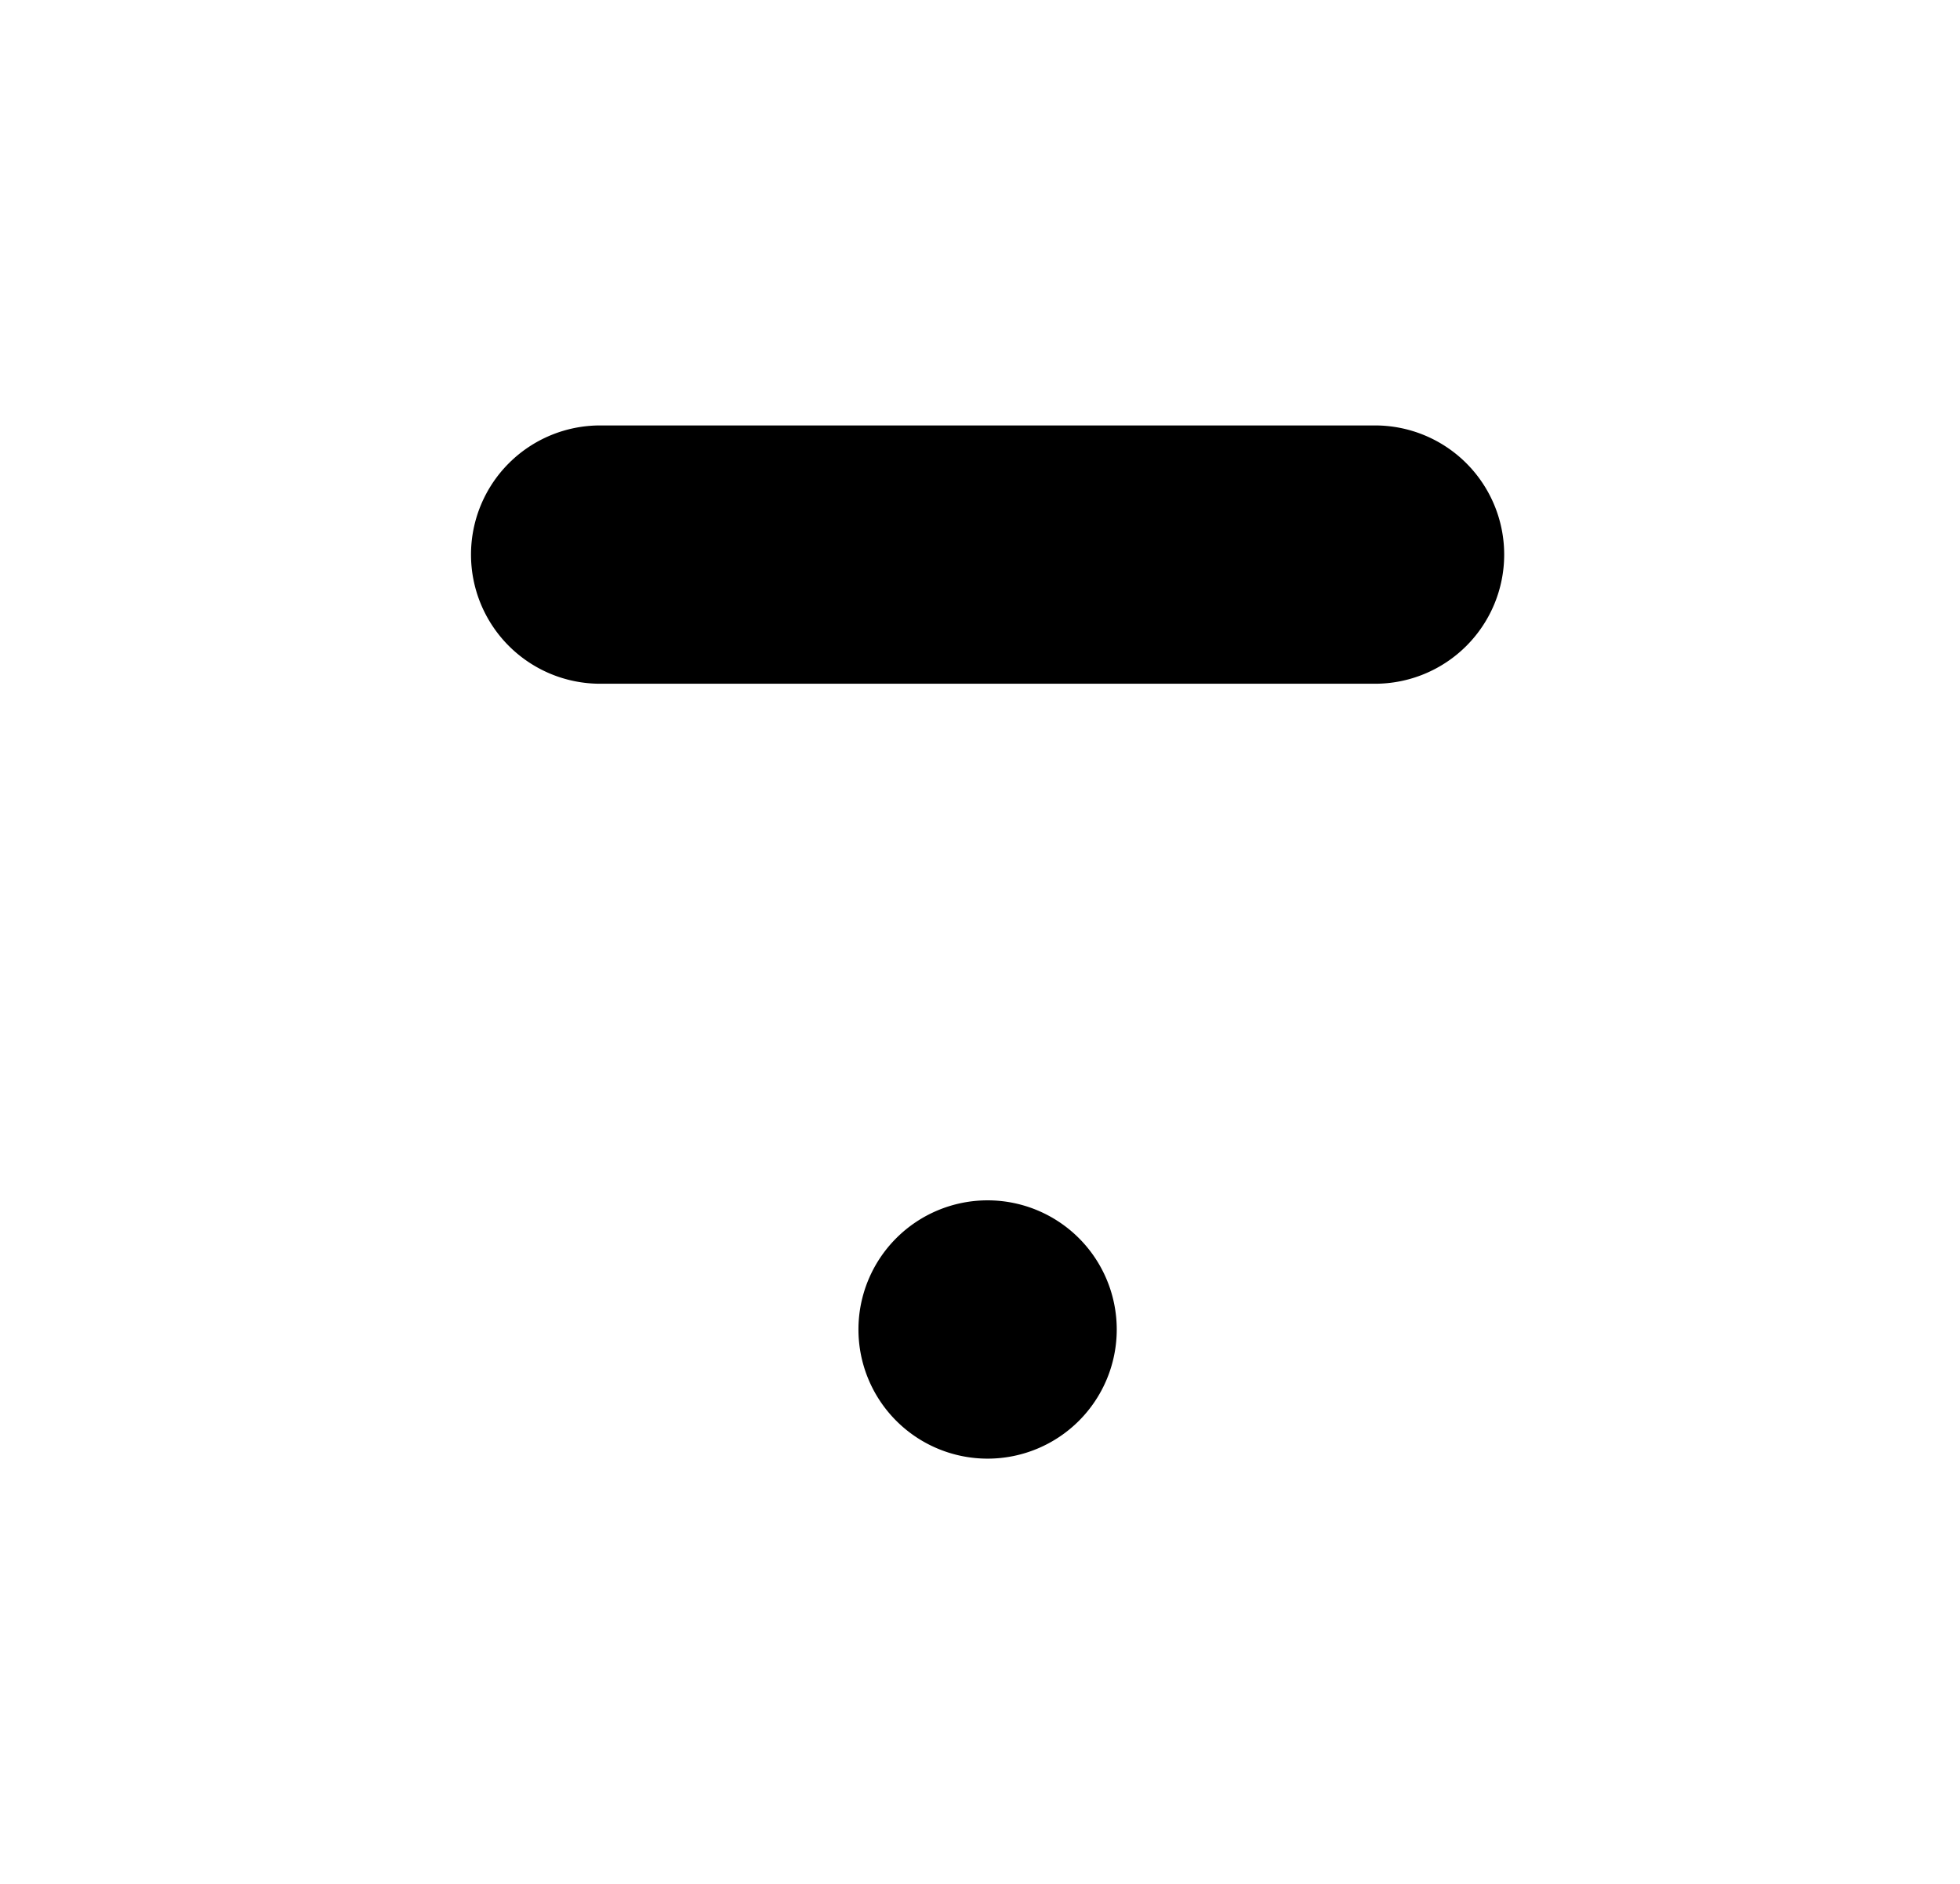 <svg xmlns="http://www.w3.org/2000/svg" fill="none" viewBox="0 0 129 124"><path fill="#000" d="M65 96a8.5 8.5 0 1 0 0-17 8.5 8.5 0 0 0 0 17Zm25.5-68h-51a8.5 8.5 0 0 0 0 17h51a8.5 8.5 0 0 0 0-17Z"/></svg>